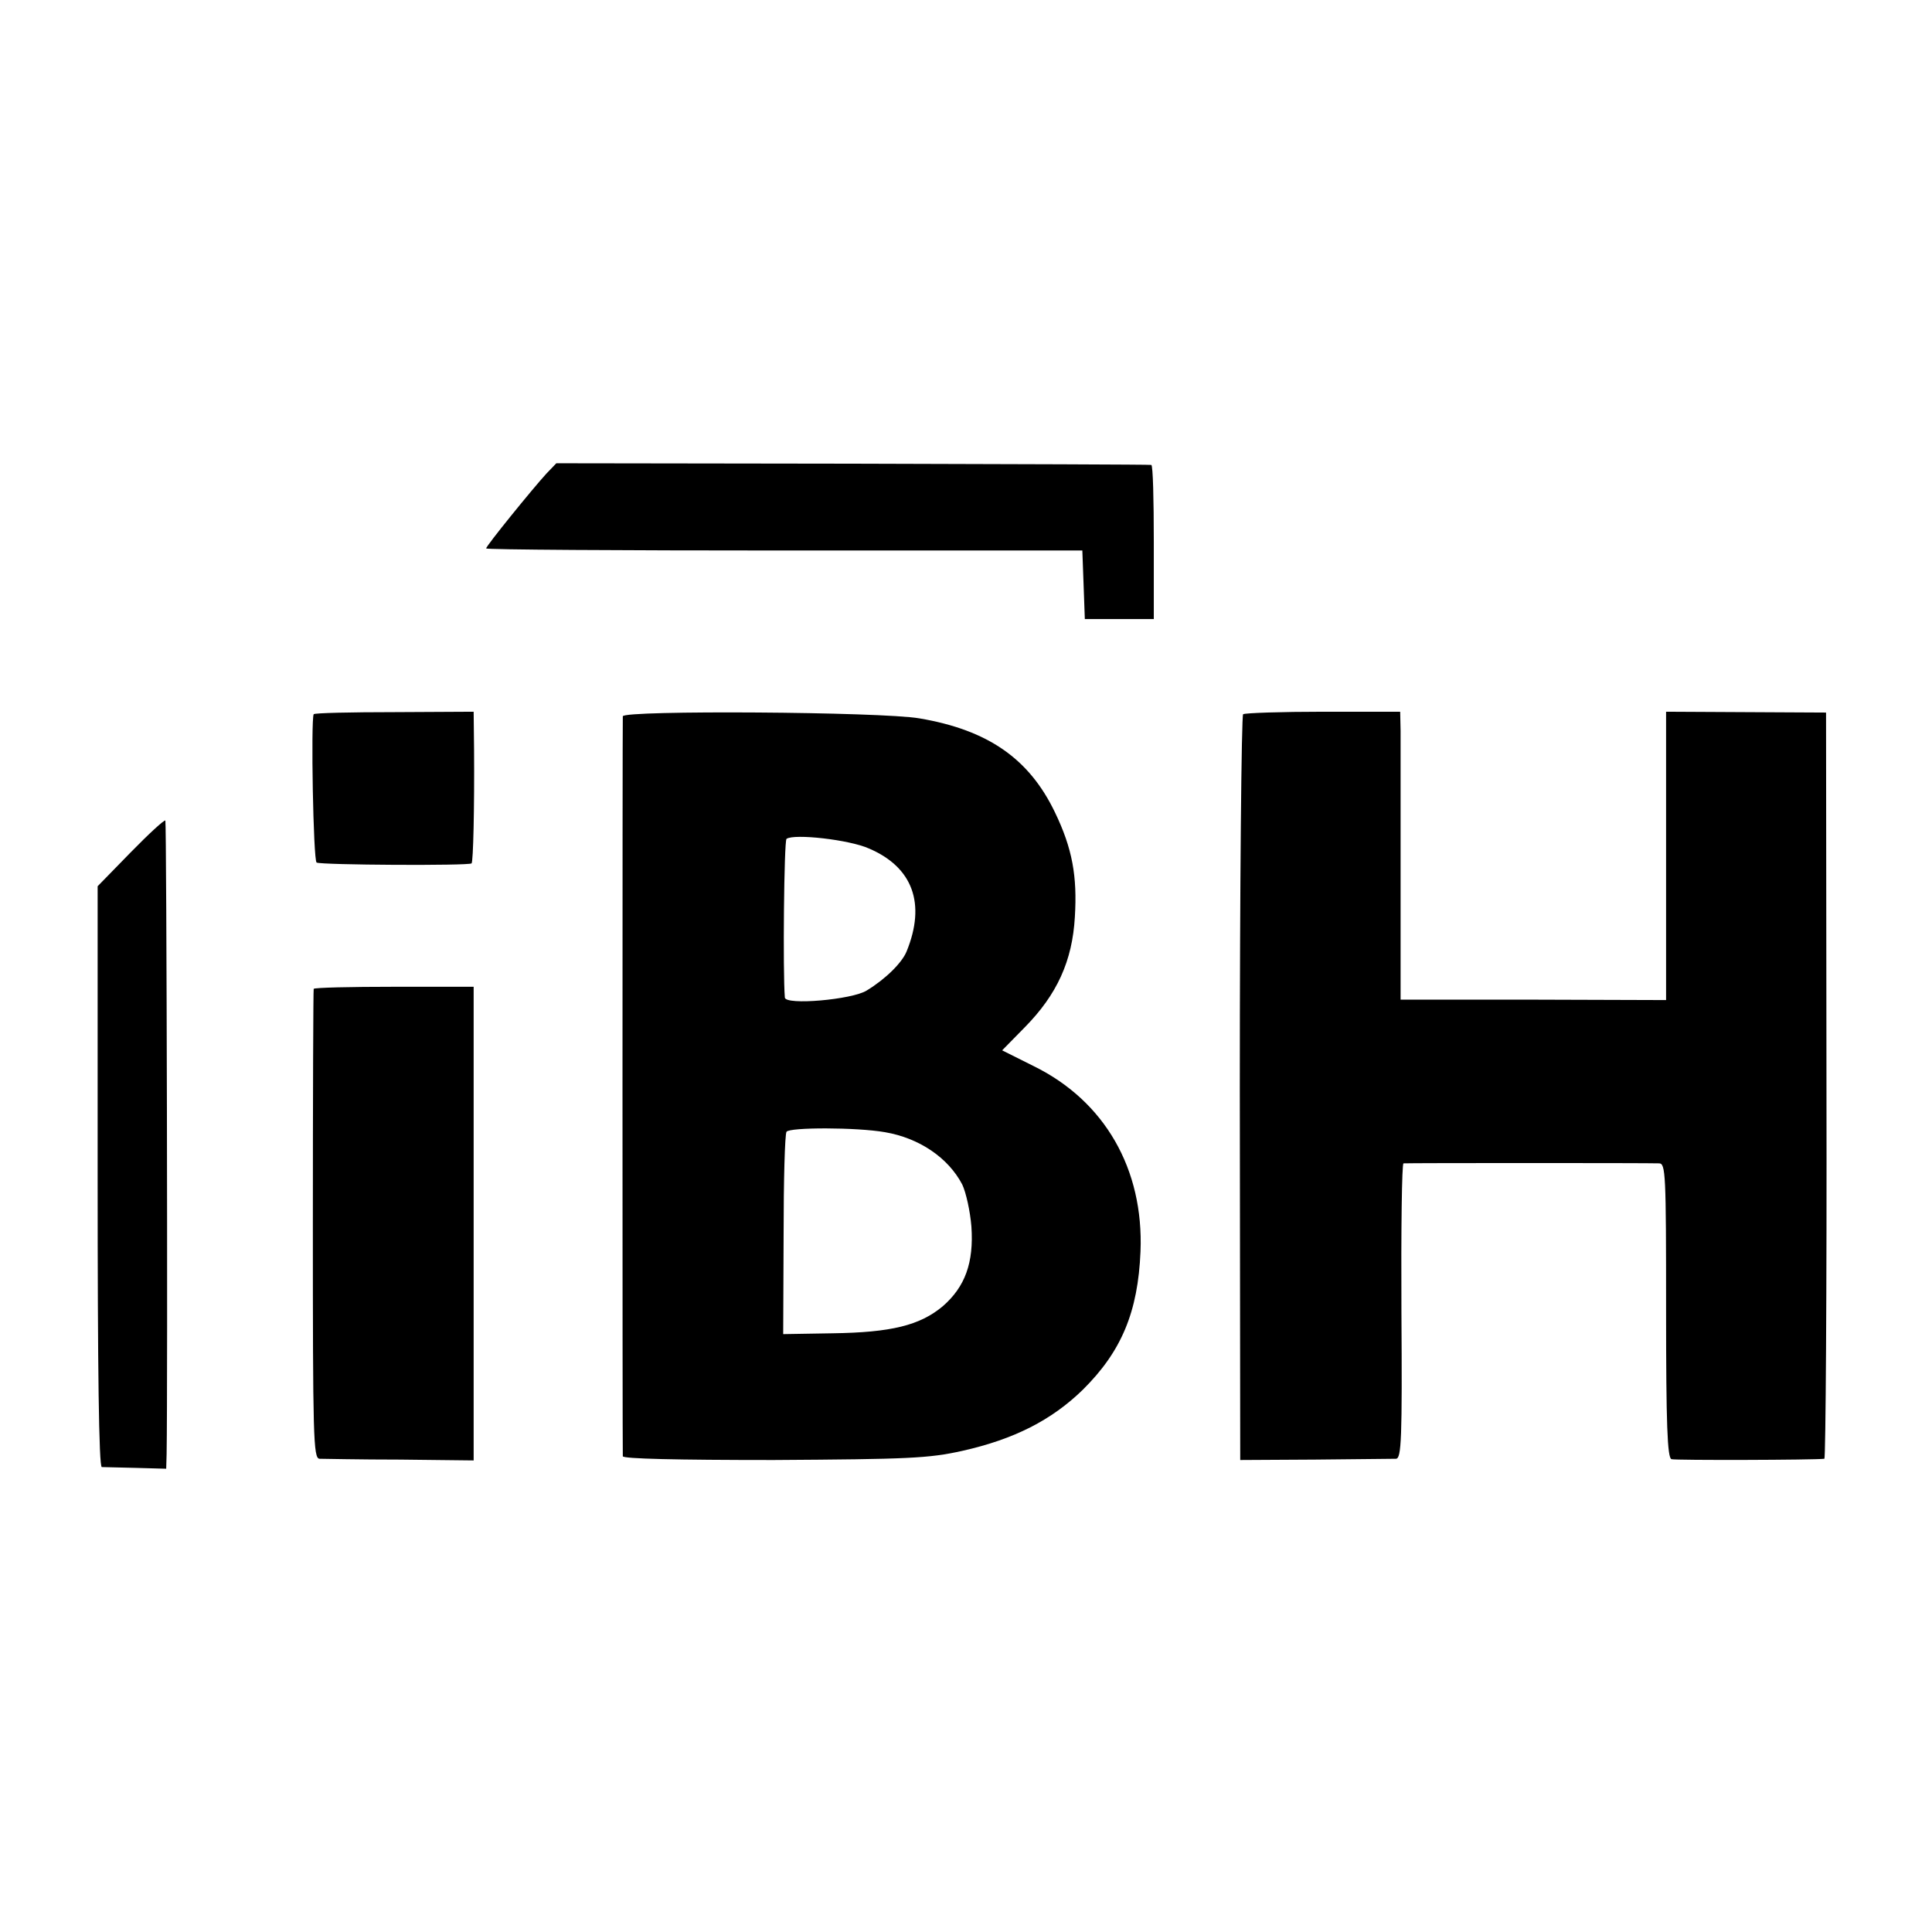 <?xml version="1.0" standalone="no"?>
<!DOCTYPE svg PUBLIC "-//W3C//DTD SVG 20010904//EN"
 "http://www.w3.org/TR/2001/REC-SVG-20010904/DTD/svg10.dtd">
<svg version="1.0" xmlns="http://www.w3.org/2000/svg"
 width="465pt" height="465pt" viewBox="0 0 465 465"
 preserveAspectRatio="xMidYMid meet">
<g transform="translate(0,465) scale(0.1,-0.1)"
fill="#000000" stroke="none">
<path d="M1315 3510 c-33 -36 -145 -174 -145 -180 0 -3 323 -5 718 -5 l717 0
3 -82 3 -83 83 0 83 0 0 185 c0 102 -2 185 -6 186 -3 1 -327 2 -719 3 l-713 1
-24 -25z"/>
<path d="M755 2931 c-7 -14 -1 -352 7 -357 10 -6 367 -8 373 -2 4 4 7 132 6
274 l-1 91 -191 -1 c-104 0 -192 -2 -194 -5z"/>
<path d="M1499 2926 c-1 -15 -1 -1768 0 -1781 1 -6 128 -9 363 -9 325 2 373 4
454 22 125 28 215 74 290 147 93 92 133 187 139 333 8 198 -86 362 -257 446
l-76 38 54 55 c78 79 115 160 121 266 6 98 -6 165 -48 252 -62 129 -161 198
-326 226 -91 16 -713 20 -714 5z m592 -318 c106 -45 138 -133 91 -248 -11 -27
-50 -66 -96 -94 -35 -22 -195 -36 -197 -17 -5 60 -2 377 4 382 18 13 151 -2
198 -23z m39 -683 c82 -14 152 -61 186 -126 9 -19 19 -64 22 -101 6 -87 -15
-145 -69 -192 -55 -46 -124 -63 -265 -65 l-119 -2 1 239 c0 131 3 242 7 248 7
11 169 11 237 -1z"/>
<path d="M2992 2931 c-4 -3 -8 -409 -8 -901 l1 -894 180 1 c99 1 187 2 195 2
13 1 15 47 13 356 -1 195 1 355 5 355 9 1 592 1 615 0 16 0 17 -24 17 -354 0
-274 3 -355 13 -358 9 -3 345 -2 368 1 3 1 6 405 5 899 l-1 897 -192 1 -193 1
0 -347 0 -347 -319 1 -320 0 0 300 c0 166 0 322 0 347 l-1 46 -185 0 c-101 0
-188 -3 -193 -6z"/>
<path d="M314 2598 l-79 -81 0 -699 c0 -467 3 -698 10 -699 5 0 43 -1 83 -2
l72 -2 1 35 c3 169 0 1522 -3 1525 -2 3 -40 -32 -84 -77z"/>
<path d="M755 2270 c-1 -3 -2 -258 -2 -567 0 -511 1 -563 16 -564 9 0 96 -2
194 -2 l177 -2 0 570 0 570 -191 0 c-105 0 -192 -2 -194 -5z"/>
</g>
</svg>
